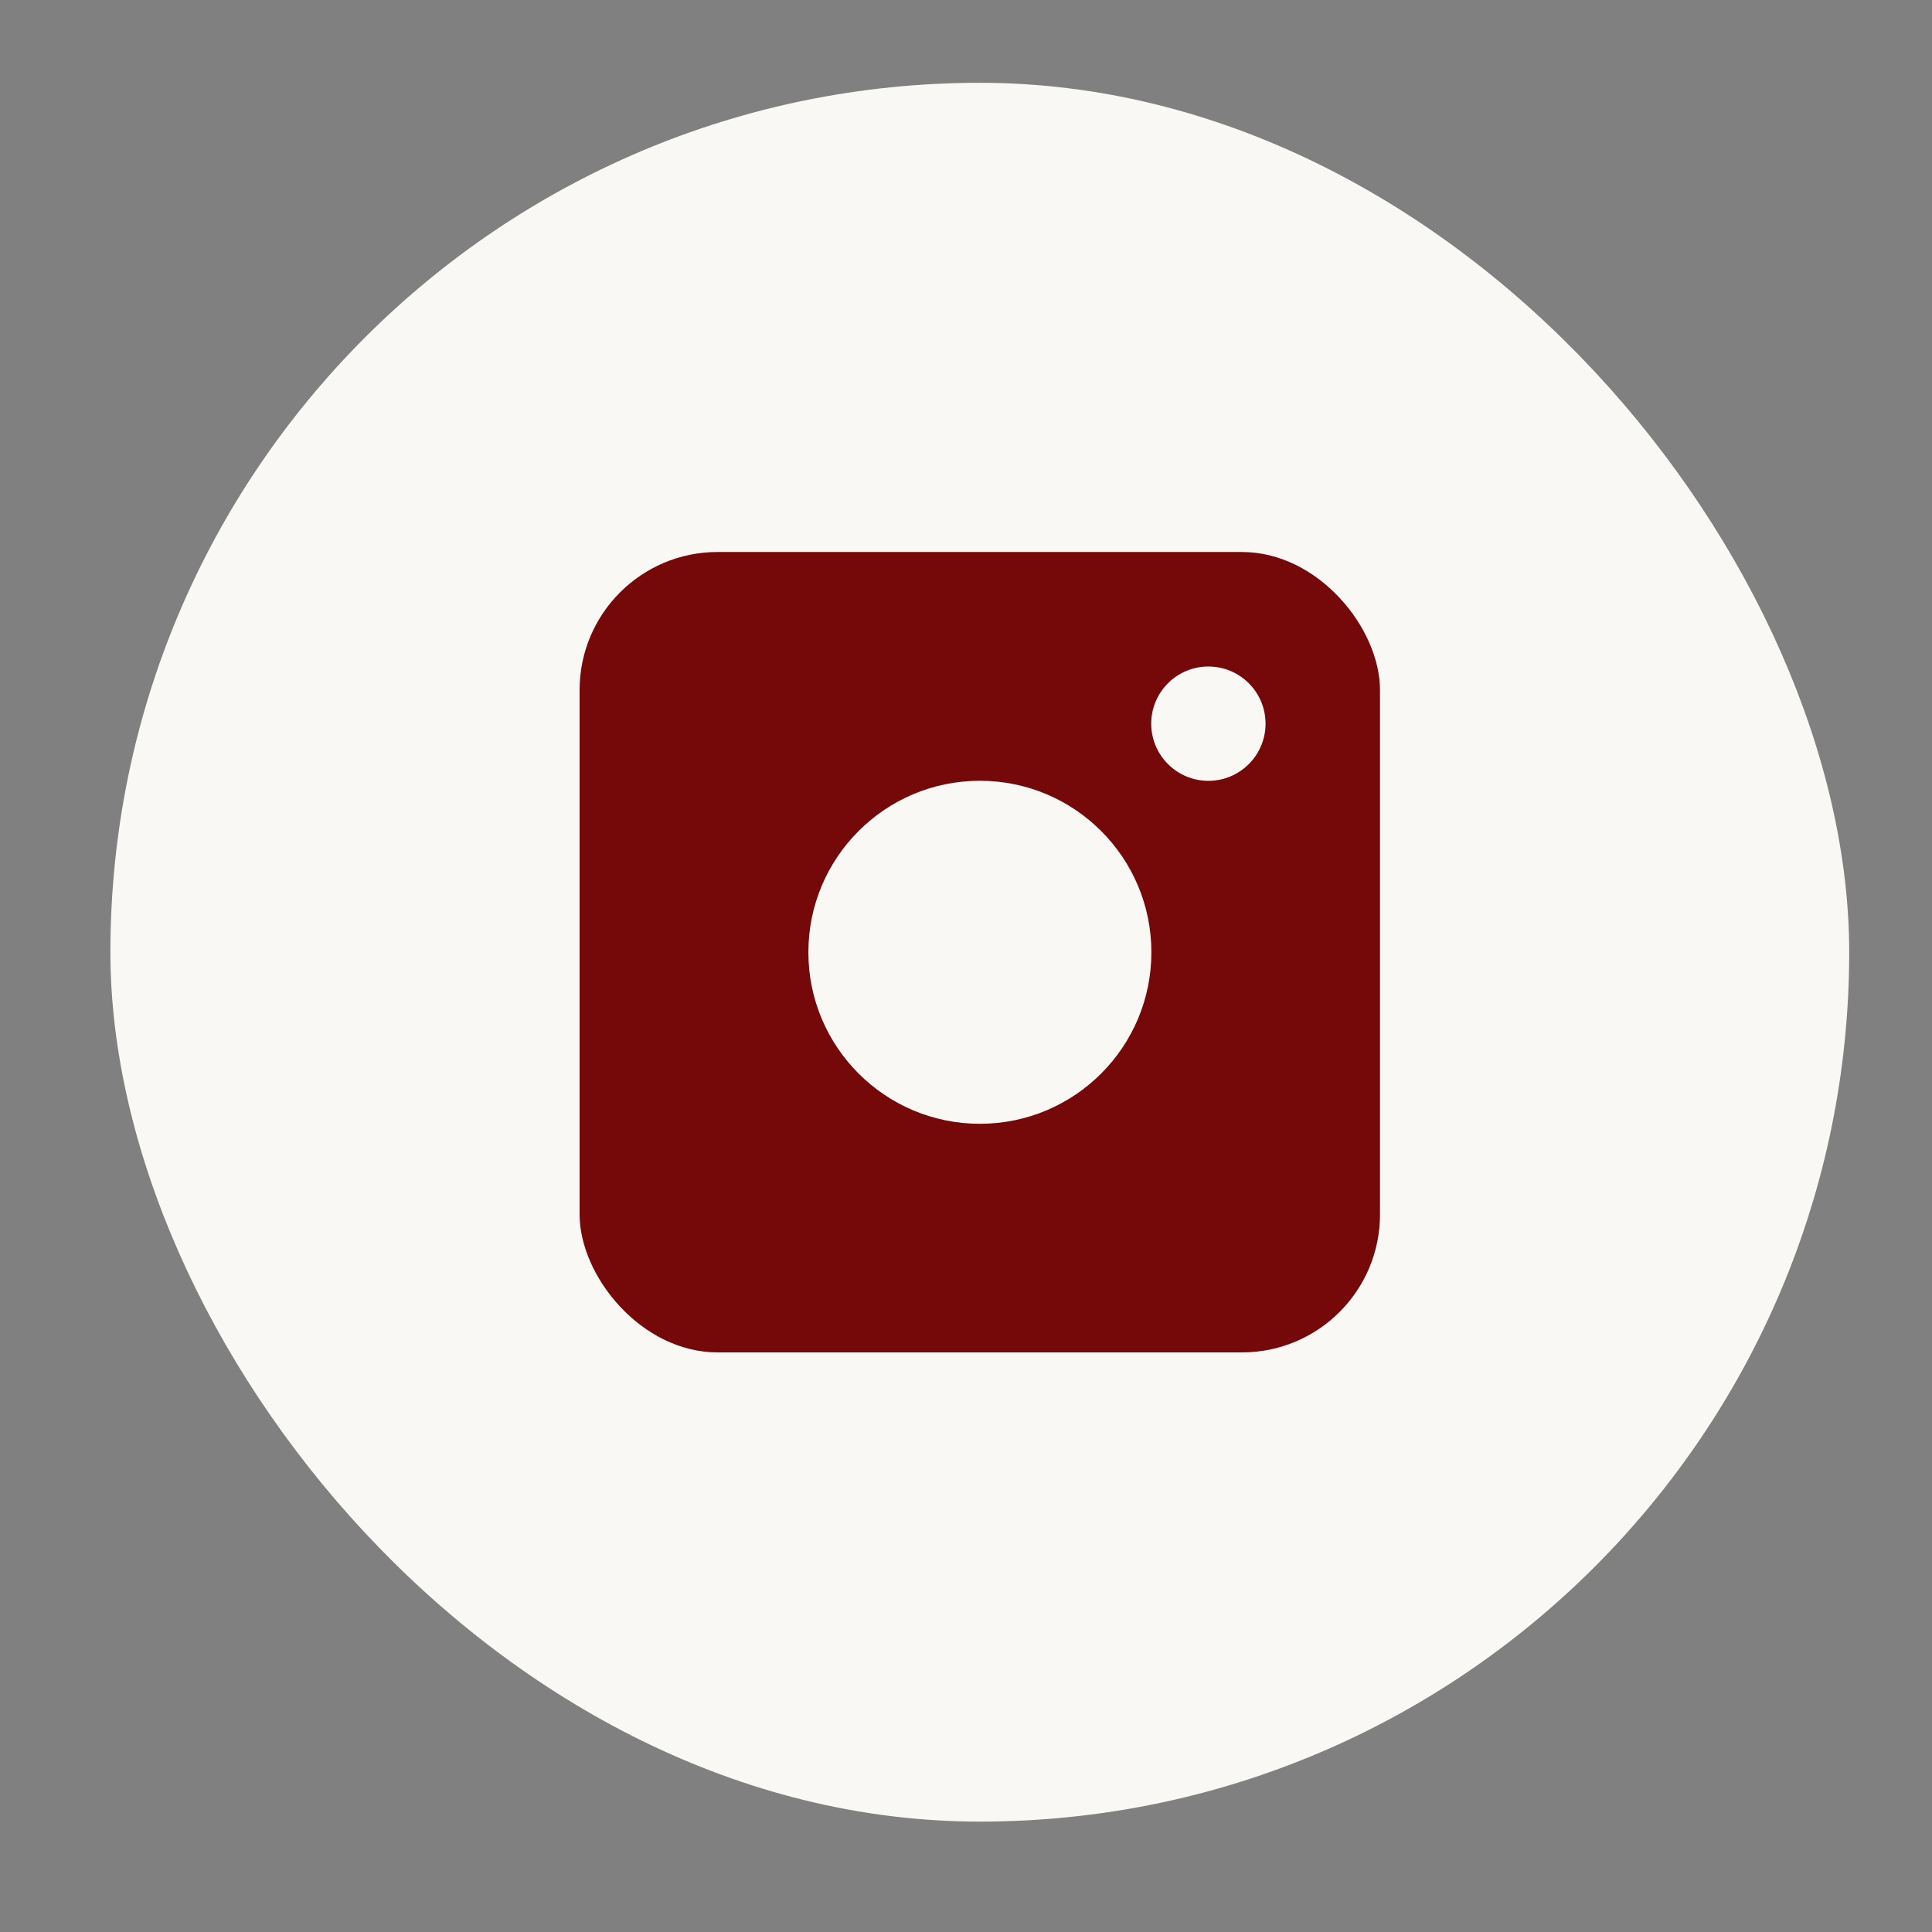 <?xml version="1.0" encoding="UTF-8"?> <svg xmlns="http://www.w3.org/2000/svg" width="70" height="70" viewBox="0 0 70 70" fill="none"><rect x="0" y="0" width="70" height="70" fill="#808080" stroke="none"/><rect x="4" y="3" width="63" height="63" rx="31.5" fill="#F9F8F4"></rect><rect x="21" y="20" width="29" height="29" rx="5" fill="#750909"></rect><circle cx="35.503" cy="34.503" r="6.214" fill="#F9F8F4"></circle><circle cx="43.782" cy="26.22" r="2.071" fill="#F9F8F4"></circle></svg> 